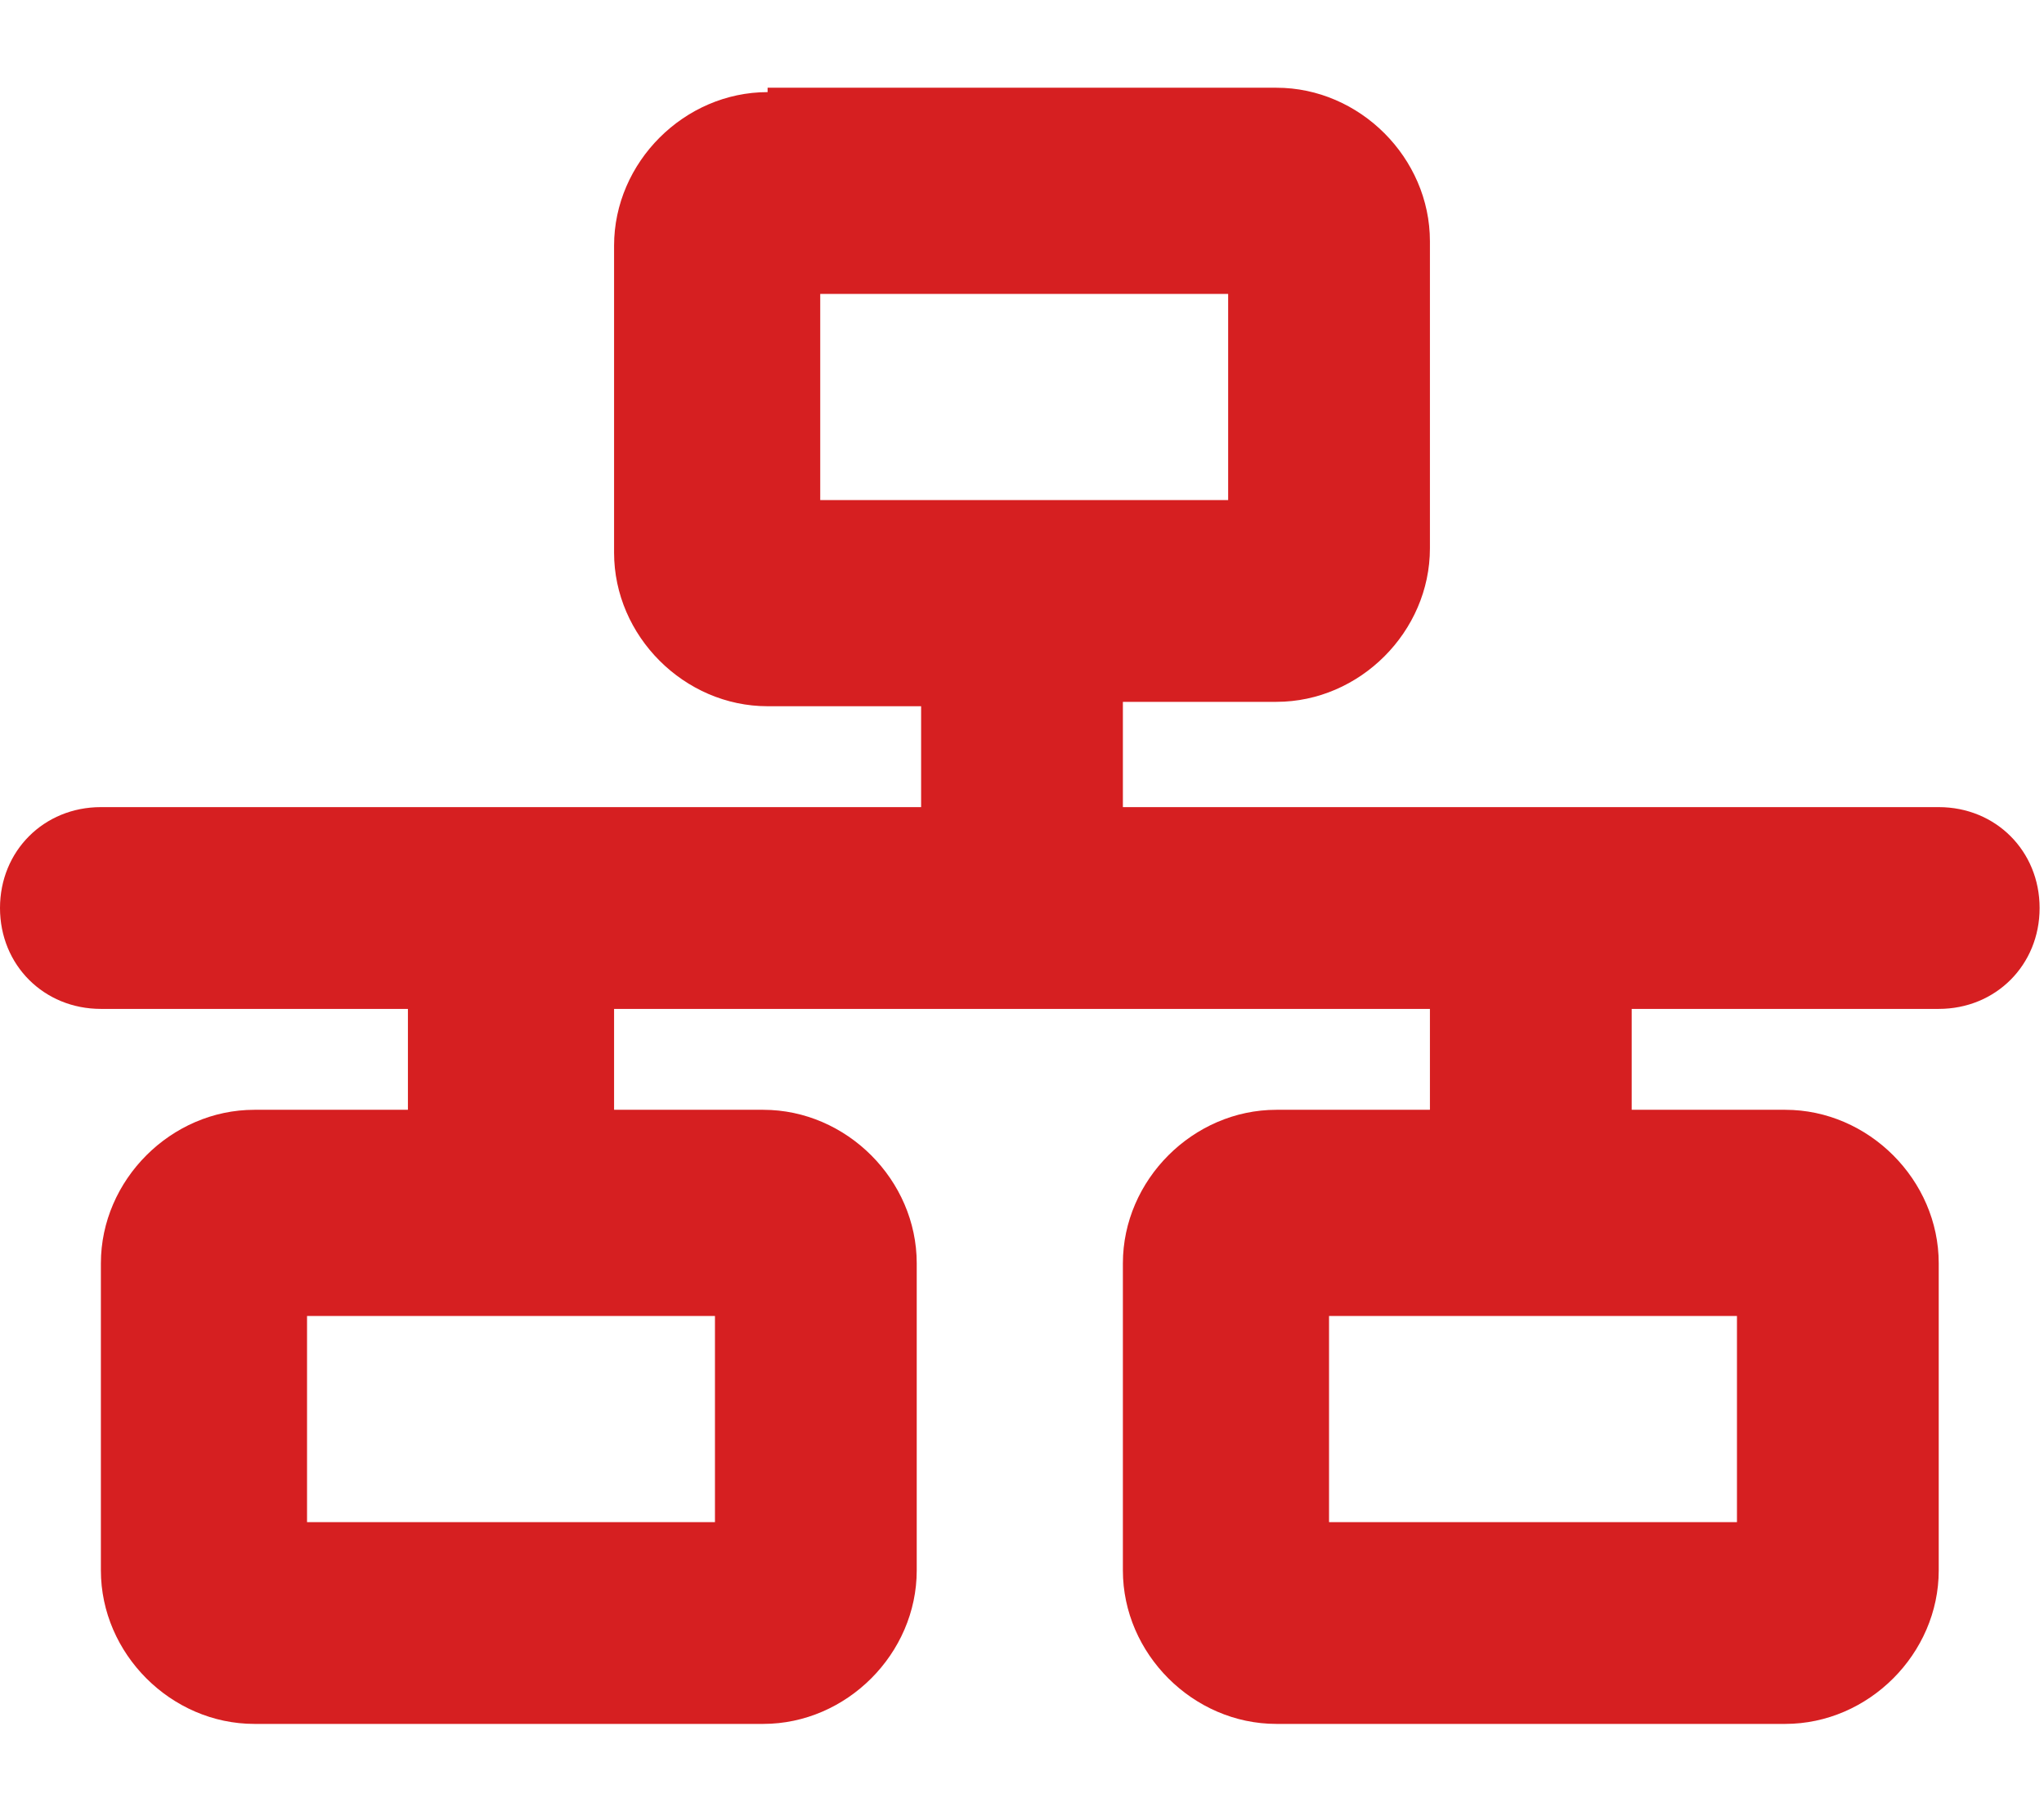 <?xml version="1.0" encoding="utf-8"?>
<!-- Generator: Adobe Illustrator 27.2.0, SVG Export Plug-In . SVG Version: 6.00 Build 0)  -->
<svg version="1.1" id="Layer_1" xmlns="http://www.w3.org/2000/svg" xmlns:xlink="http://www.w3.org/1999/xlink" x="0px" y="0px"
	 viewBox="0 0 46.6 41.4" style="enable-background:new 0 0 46.6 41.4;" xml:space="preserve">
<style type="text/css">
	.st0{fill:#D61F21;}
</style>
<path class="st0" d="M18.6,6.7H28v4.7h-9.3V6.7z M17.5,2.1c-1.9,0-3.5,1.6-3.5,3.5v7c0,1.9,1.6,3.5,3.5,3.5H21v2.3H2.3
	c-1.3,0-2.3,1-2.3,2.3C0,22,1,23,2.3,23h7v2.3H5.8c-1.9,0-3.5,1.6-3.5,3.5v7c0,1.9,1.6,3.5,3.5,3.5h11.6c1.9,0,3.5-1.6,3.5-3.5v-7
	c0-1.9-1.6-3.5-3.5-3.5H14V23h18.6v2.3h-3.5c-1.9,0-3.5,1.6-3.5,3.5v7c0,1.9,1.6,3.5,3.5,3.5h11.6c1.9,0,3.5-1.6,3.5-3.5v-7
	c0-1.9-1.6-3.5-3.5-3.5h-3.5V23h7c1.3,0,2.3-1,2.3-2.3c0-1.3-1-2.3-2.3-2.3H25.6V16h3.5c1.9,0,3.5-1.6,3.5-3.5v-7
	c0-1.9-1.6-3.5-3.5-3.5H17.5z M7,34.7V30h9.3v4.7H7z M30.3,30h9.3v4.7h-9.3V30z"/>
<path class="st0" d="M170.6,63.1v0.3l6.3-6.3c2-2,2-5.2,0-7.2l-7.1-7c-2-2-5.2-2-7.2,0l-3.6,3.6c-0.2,0-0.5,0-0.7,0h-10.1
	c-3.4,0-6.1,2.5-6.5,5.8h0v10.8c0,2,1.6,3.6,3.6,3.6c2,0,3.6-1.6,3.6-3.6v-6.5v0v-1.4h1.4h12.3c0,0,0,0,0,0h0.7c4,0,7.2,3.2,7.2,7.2
	V63.1z M151.8,58v5.1c0,3.6-2.9,6.5-6.5,6.5s-6.5-2.9-6.5-6.5V52.4c-3.2,0.6-5.9,2.9-6.9,6.2l-1.5,5.2l-6.6,6.6c-2,2-2,5.2,0,7.2
	l7.1,7.1c2,2,5.2,2,7.2,0l3.4-3.4c0.1,0,0.2,0,0.2,0h14.5c2.4,0,4.3-1.9,4.3-4.3c0-0.5-0.1-1-0.2-1.4h0.2c2.4,0,4.3-1.9,4.3-4.3
	c0-1.2-0.5-2.2-1.2-3c2.3-0.5,4.1-2.5,4.1-5v0c0-2.8-2.3-5-5.1-5l0,0L151.8,58L151.8,58z"/>
</svg>
